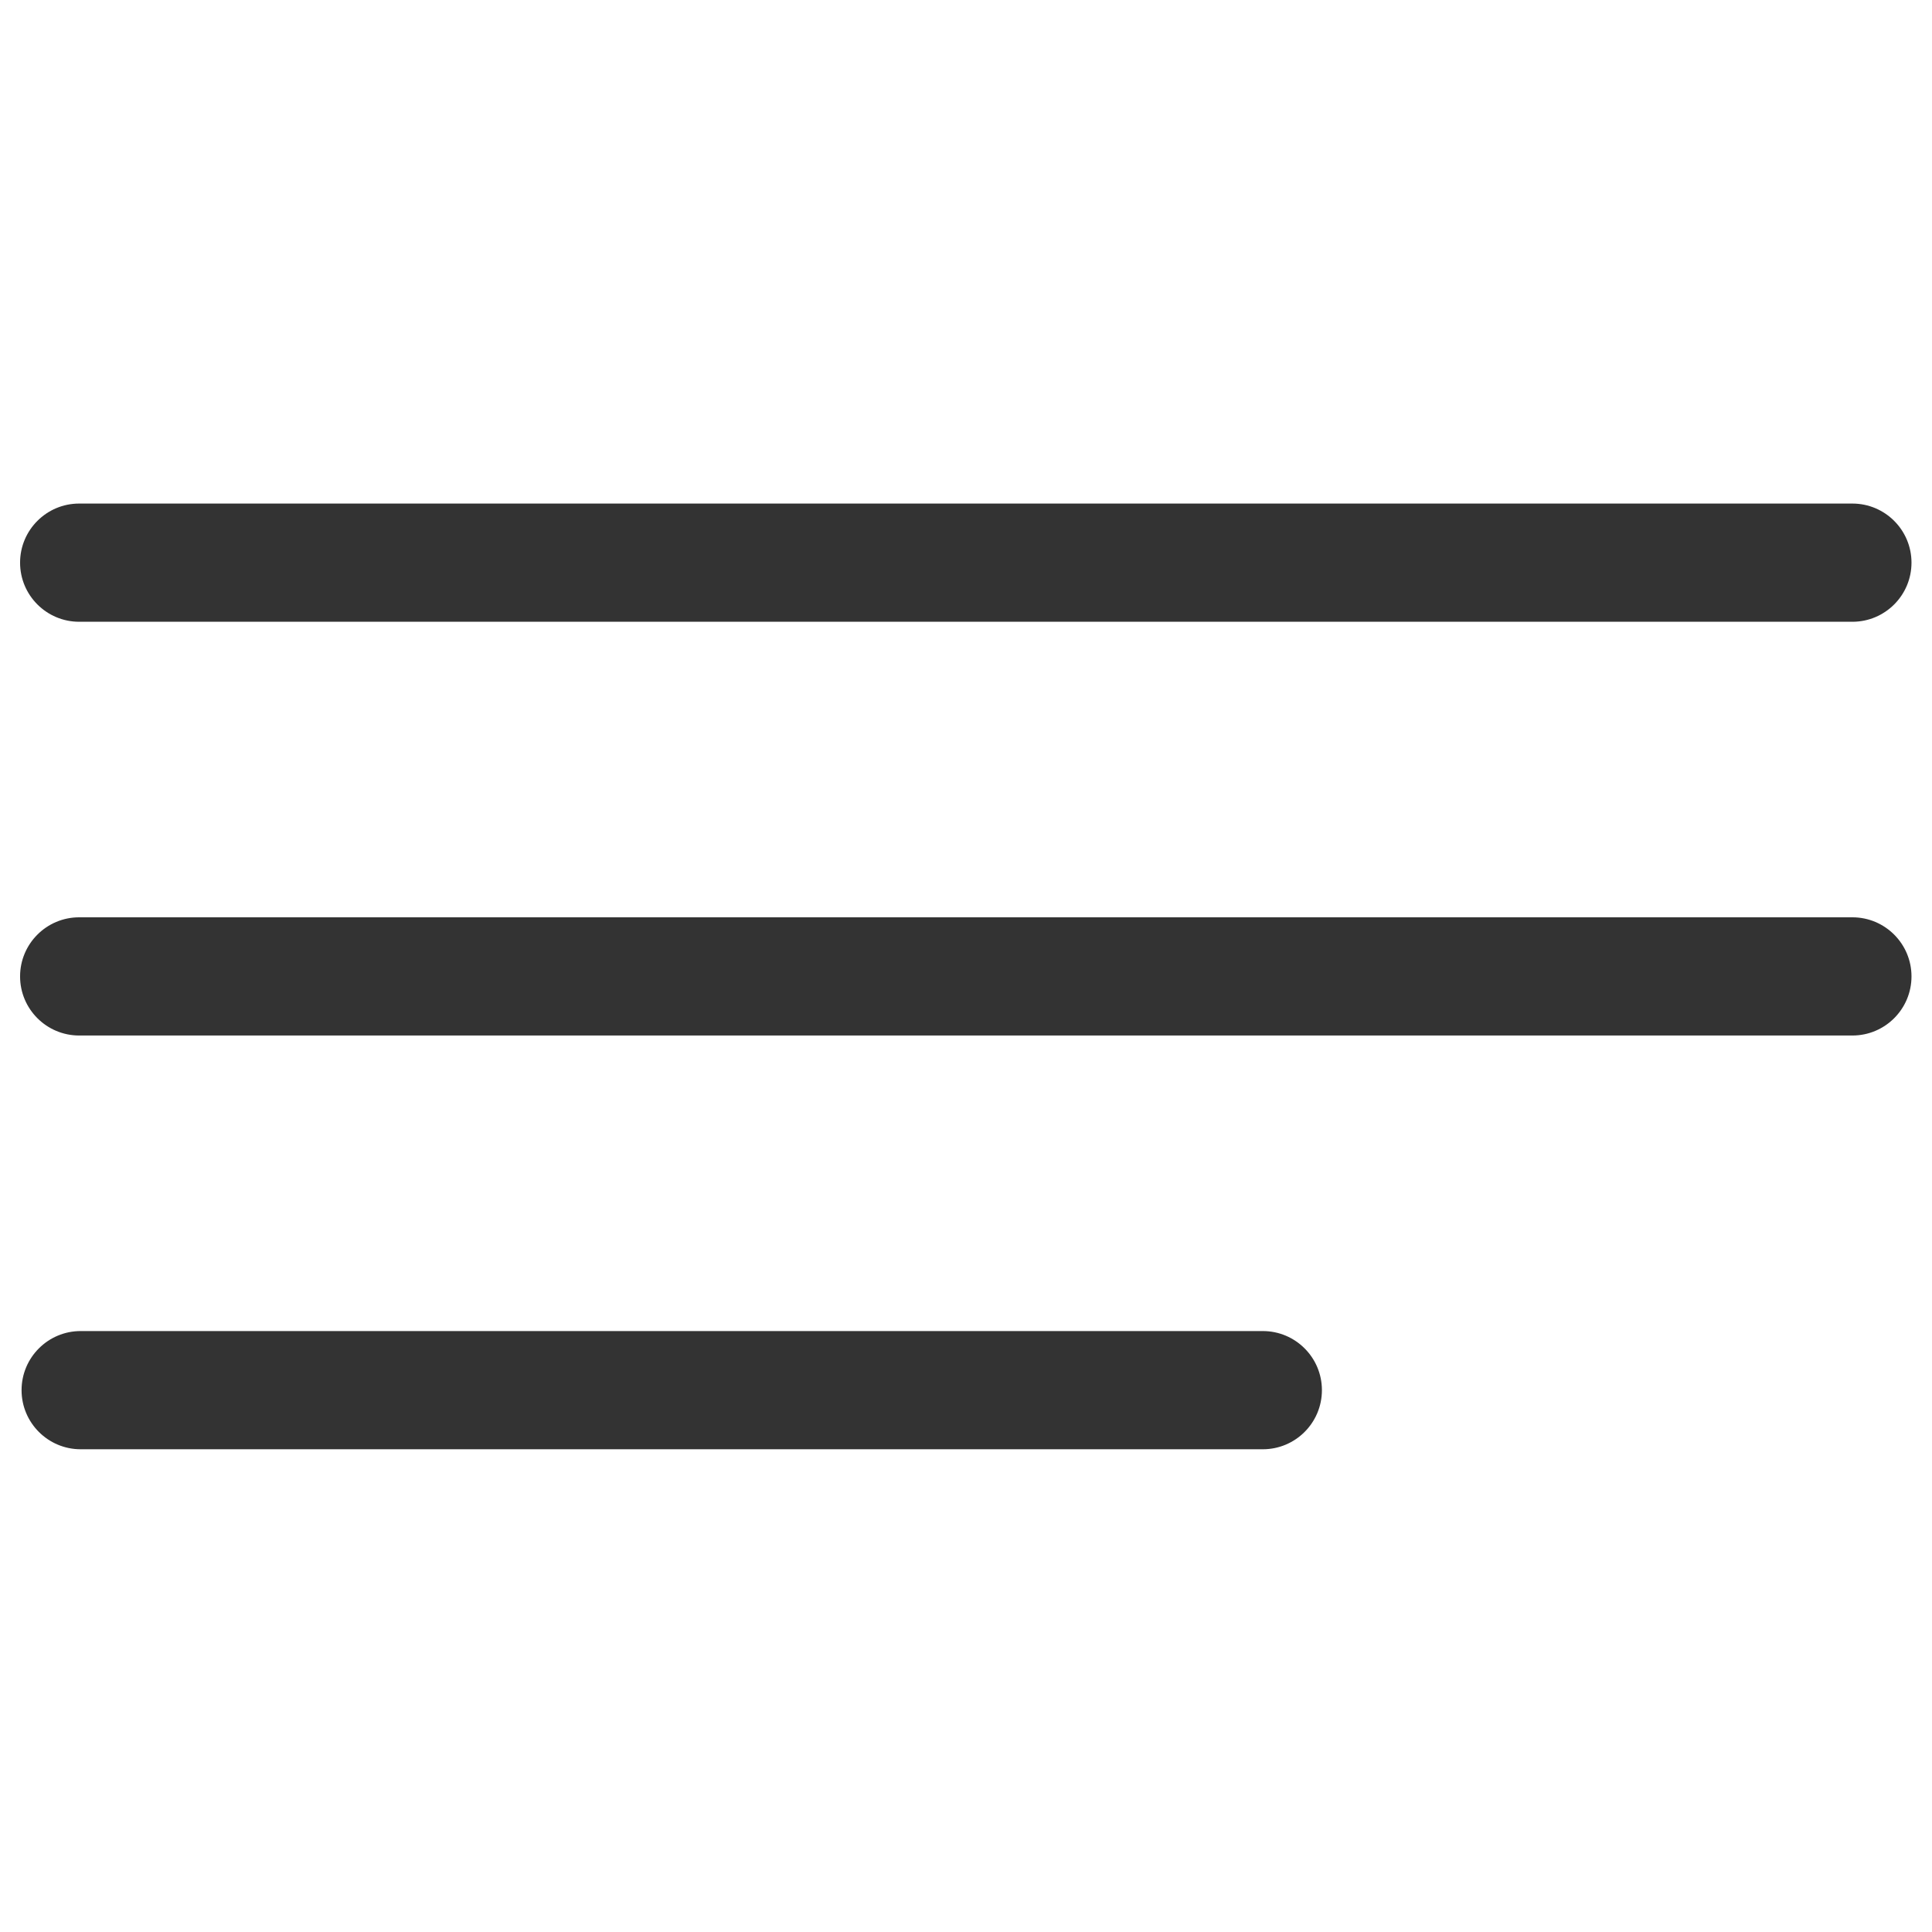 <?xml version="1.0" encoding="UTF-8" standalone="no"?>
<!-- Generator: Adobe Illustrator 19.0.0, SVG Export Plug-In . SVG Version: 6.00 Build 0)  -->

<svg
   xmlns:dc="http://purl.org/dc/elements/1.1/"
   xmlns:cc="http://creativecommons.org/ns#"
   xmlns:rdf="http://www.w3.org/1999/02/22-rdf-syntax-ns#"
   xmlns:svg="http://www.w3.org/2000/svg"
   xmlns="http://www.w3.org/2000/svg"
   xmlns:sodipodi="http://sodipodi.sourceforge.net/DTD/sodipodi-0.dtd"
   xmlns:inkscape="http://www.inkscape.org/namespaces/inkscape"
   version="1.1"
   id="Capa_1"
   x="0px"
   y="0px"
   viewBox="0 0 384.97 384.97"
   style="enable-background:new 0 0 384.97 384.97;"
   xml:space="preserve"
   sodipodi:docname="menu1.svg"
   inkscape:version="0.92.4 (5da689c313, 2019-01-14)"><defs
   id="defs56">
	
	
	
	
	
	
	

		
		
		
	</defs><sodipodi:namedview
   pagecolor="#333333"
   bordercolor="#666666"
   borderopacity="1"
   objecttolerance="10"
   gridtolerance="10"
   guidetolerance="10"
   inkscape:pageopacity="0"
   inkscape:pageshadow="2"
   inkscape:window-width="1366"
   inkscape:window-height="705"
   id="namedview54"
   showgrid="false"
   inkscape:zoom="1.2260696"
   inkscape:cx="192.485"
   inkscape:cy="164.20235"
   inkscape:window-x="-8"
   inkscape:window-y="-8"
   inkscape:window-maximized="1"
   inkscape:current-layer="Capa_1" />
<g
   id="g76"
   transform="matrix(0.979,0,0,0.979,4,6.117)"
   style="stroke-width:1.022"><path
     style="fill:#333333;stroke-width:1.022"
     inkscape:connector-curvature="0"
     id="path2"
     d="m 12.03,120.303 h 360.909 c 6.641,0 12.03,-5.39 12.03,-12.03 0,-6.641 -5.39,-12.03 -12.03,-12.03 H 12.03 c -6.641,0 -12.03,5.39 -12.03,12.03 0,6.64 5.39,12.03 12.03,12.03 z" /><path
     style="fill:#333333;stroke-width:1.022"
     inkscape:connector-curvature="0"
     id="path4"
     d="M 372.939,180.455 H 12.03 c -6.641,0 -12.03,5.39 -12.03,12.03 0,6.64 5.39,12.03 12.03,12.03 h 360.909 c 6.641,0 12.03,-5.39 12.03,-12.03 0,-6.64 -5.389,-12.03 -12.03,-12.03 z" /><path
     style="fill:#333333;stroke-width:1.022"
     inkscape:connector-curvature="0"
     id="path6"
     d="M 252.939,264.667 H 12.333 c -6.641,0 -12.03,5.39 -12.03,12.03 0,6.641 5.39,12.03 12.03,12.03 h 240.606 c 6.641,0 12.03,-5.39 12.03,-12.03 0.001,-6.641 -5.389,-12.03 -12.03,-12.03 z" /></g><g
   id="g9">
	</g><g
   id="g11">
	</g><g
   id="g13">
	</g><g
   id="g15">
	</g><g
   id="g17">
	</g><g
   id="g19">
	</g>
<g
   id="g23">
</g>
<g
   id="g25">
</g>
<g
   id="g27">
</g>
<g
   id="g29">
</g>
<g
   id="g31">
</g>
<g
   id="g33">
</g>
<g
   id="g35">
</g>
<g
   id="g37">
</g>
<g
   id="g39">
</g>
<g
   id="g41">
</g>
<g
   id="g43">
</g>
<g
   id="g45">
</g>
<g
   id="g47">
</g>
<g
   id="g49">
</g>
<g
   id="g51">
</g>
</svg>